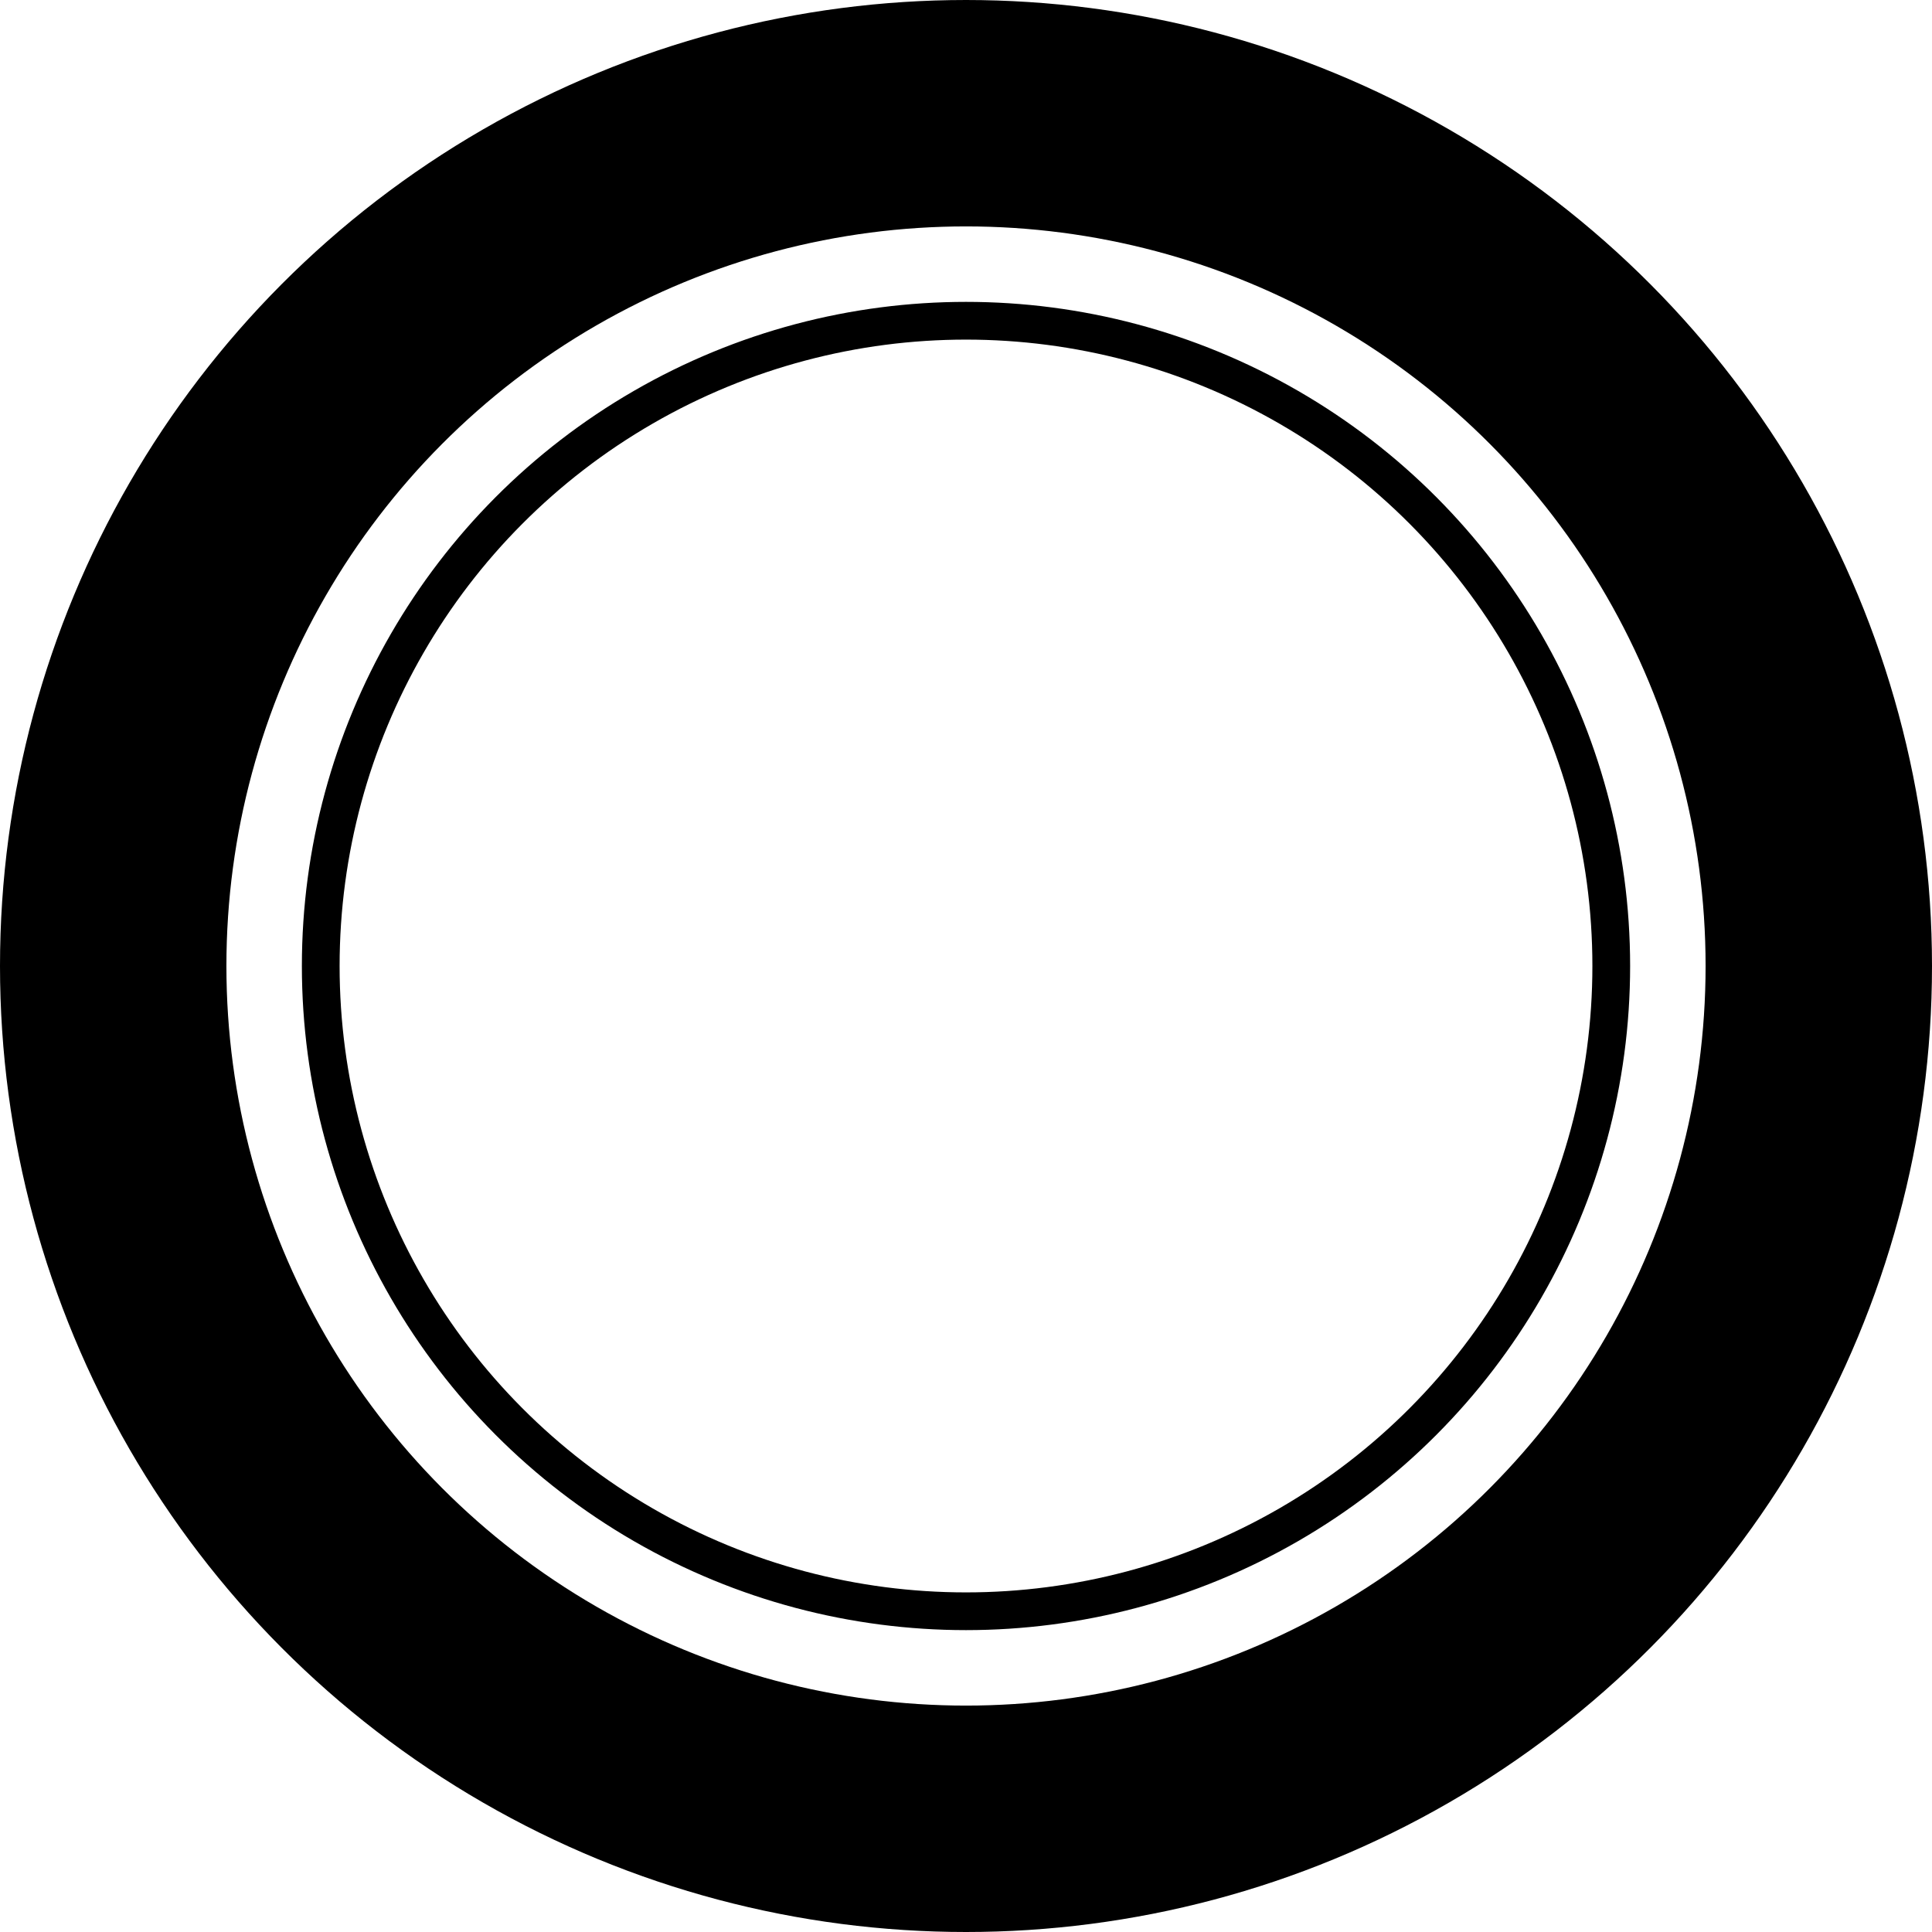 <svg width="256" height="256" viewBox="0 0 256 256" fill="none" xmlns="http://www.w3.org/2000/svg">
<circle cx="128" cy="128" r="113" stroke="black" stroke-width="30"/>
<circle cx="128" cy="128" r="85.5" stroke="black" stroke-width="5"/>
</svg>
